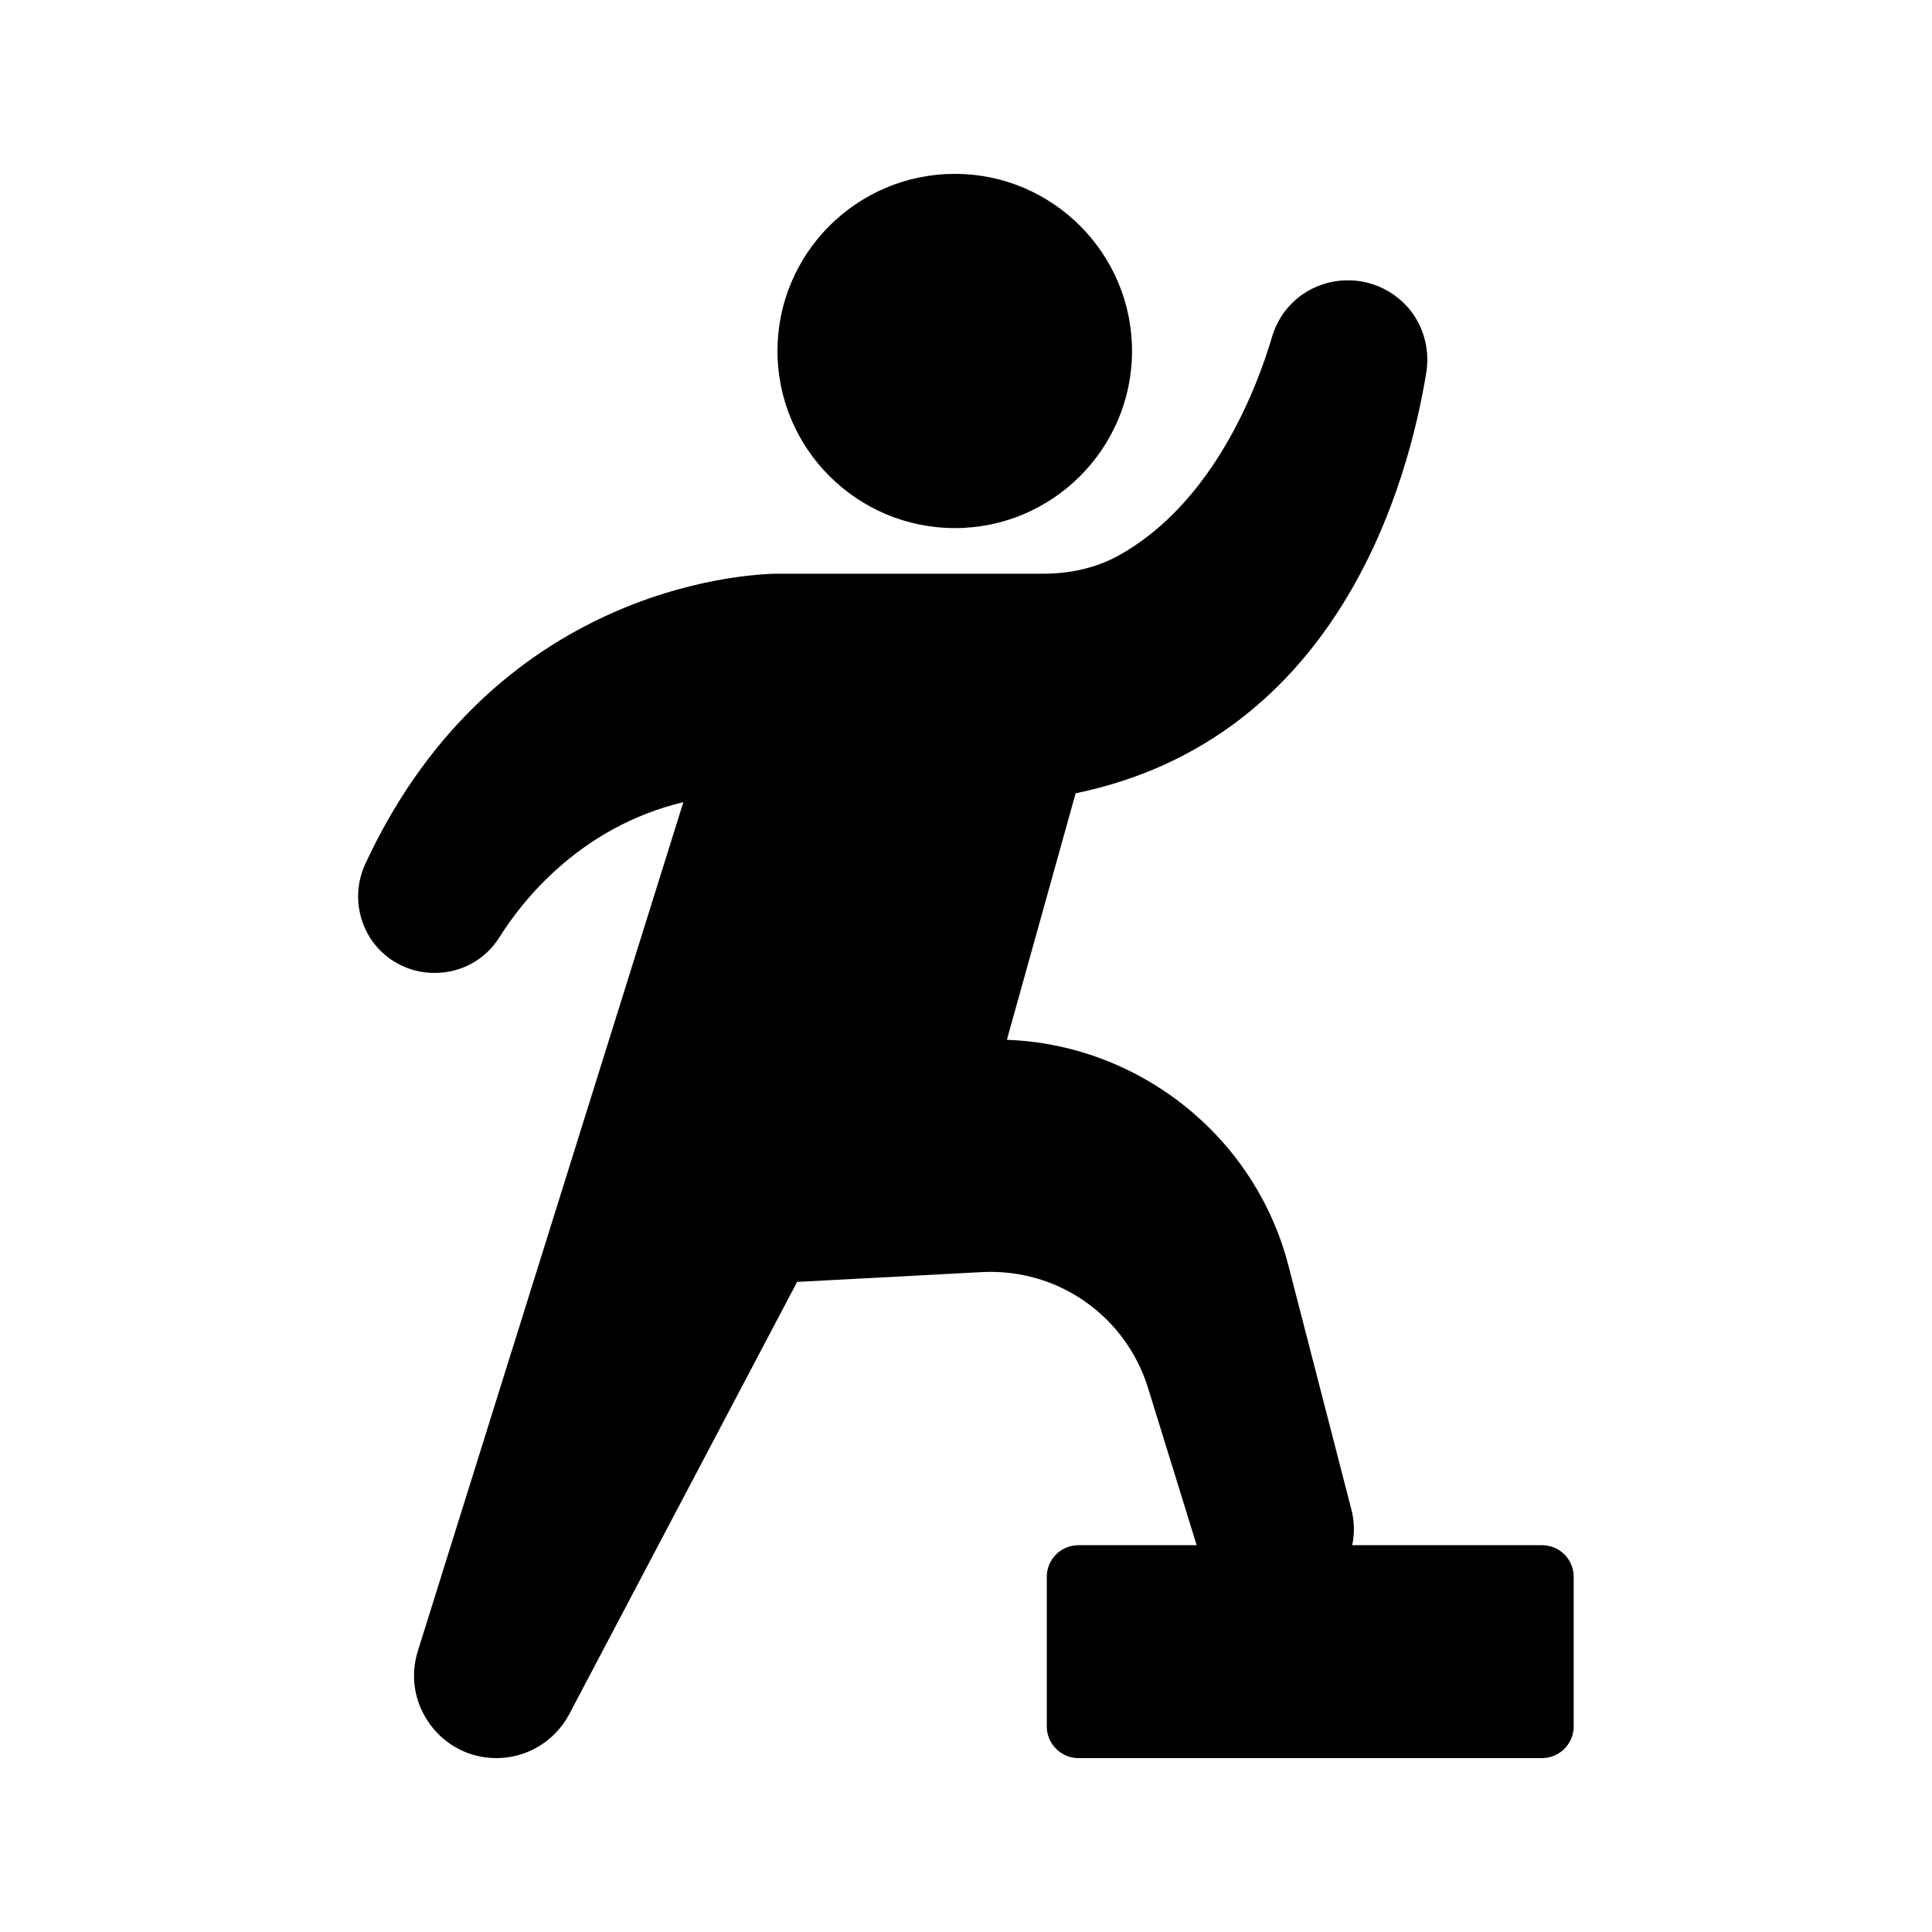 <?xml version="1.0" encoding="UTF-8"?>
<!-- Uploaded to: SVG Repo, www.svgrepo.com, Generator: SVG Repo Mixer Tools -->
<svg fill="#000000" width="800px" height="800px" version="1.1" viewBox="144 144 512 512" xmlns="http://www.w3.org/2000/svg">
 <g>
  <path d="m552.65 553.49h-50.297c0.672-3.106 0.586-6.383-0.25-9.574l-16.625-64.402c-8.902-34.594-39.801-58.695-74.648-59.953l18.223-65.328c69.863-14.441 88.25-82.539 92.953-111.68 0.922-6.047-0.754-12.258-4.785-16.961-4.031-4.617-9.824-7.305-15.953-7.305-9.406 0-17.465 5.961-20.152 14.945-3.777 12.848-15.367 44.25-41.059 58.191-5.543 3.023-12.344 4.617-19.648 4.617h-70.199c-3.106 0-73.977 0.504-109.41 76.914-2.938 6.383-2.434 13.602 1.258 19.566 3.777 5.879 10.16 9.32 17.129 9.32 7.055 0 13.434-3.527 17.129-9.406 5.793-9.238 21.074-29.223 48.785-35.855l-70.367 224.96c-2.098 6.719-0.922 13.77 3.273 19.48 4.113 5.625 10.578 8.902 17.551 8.902 8.145 0 15.535-4.535 19.312-11.672l60.375-114.53 49.039-2.602c20.07-1.008 37.953 11.586 43.914 30.562l12.93 41.816h-31.32c-4.617 0-8.398 3.695-8.398 8.398v39.629c0 4.617 3.777 8.398 8.398 8.398h122.84c4.617 0 8.398-3.777 8.398-8.398v-39.633c0-4.703-3.781-8.398-8.398-8.398z"/>
  <path d="m397.06 283.95c25.863 0 46.938-21.074 46.938-46.938s-21.074-46.938-46.938-46.938c-25.945 0-47.023 21.074-47.023 46.938 0.004 25.863 21.078 46.938 47.023 46.938z"/>
 </g>
</svg>